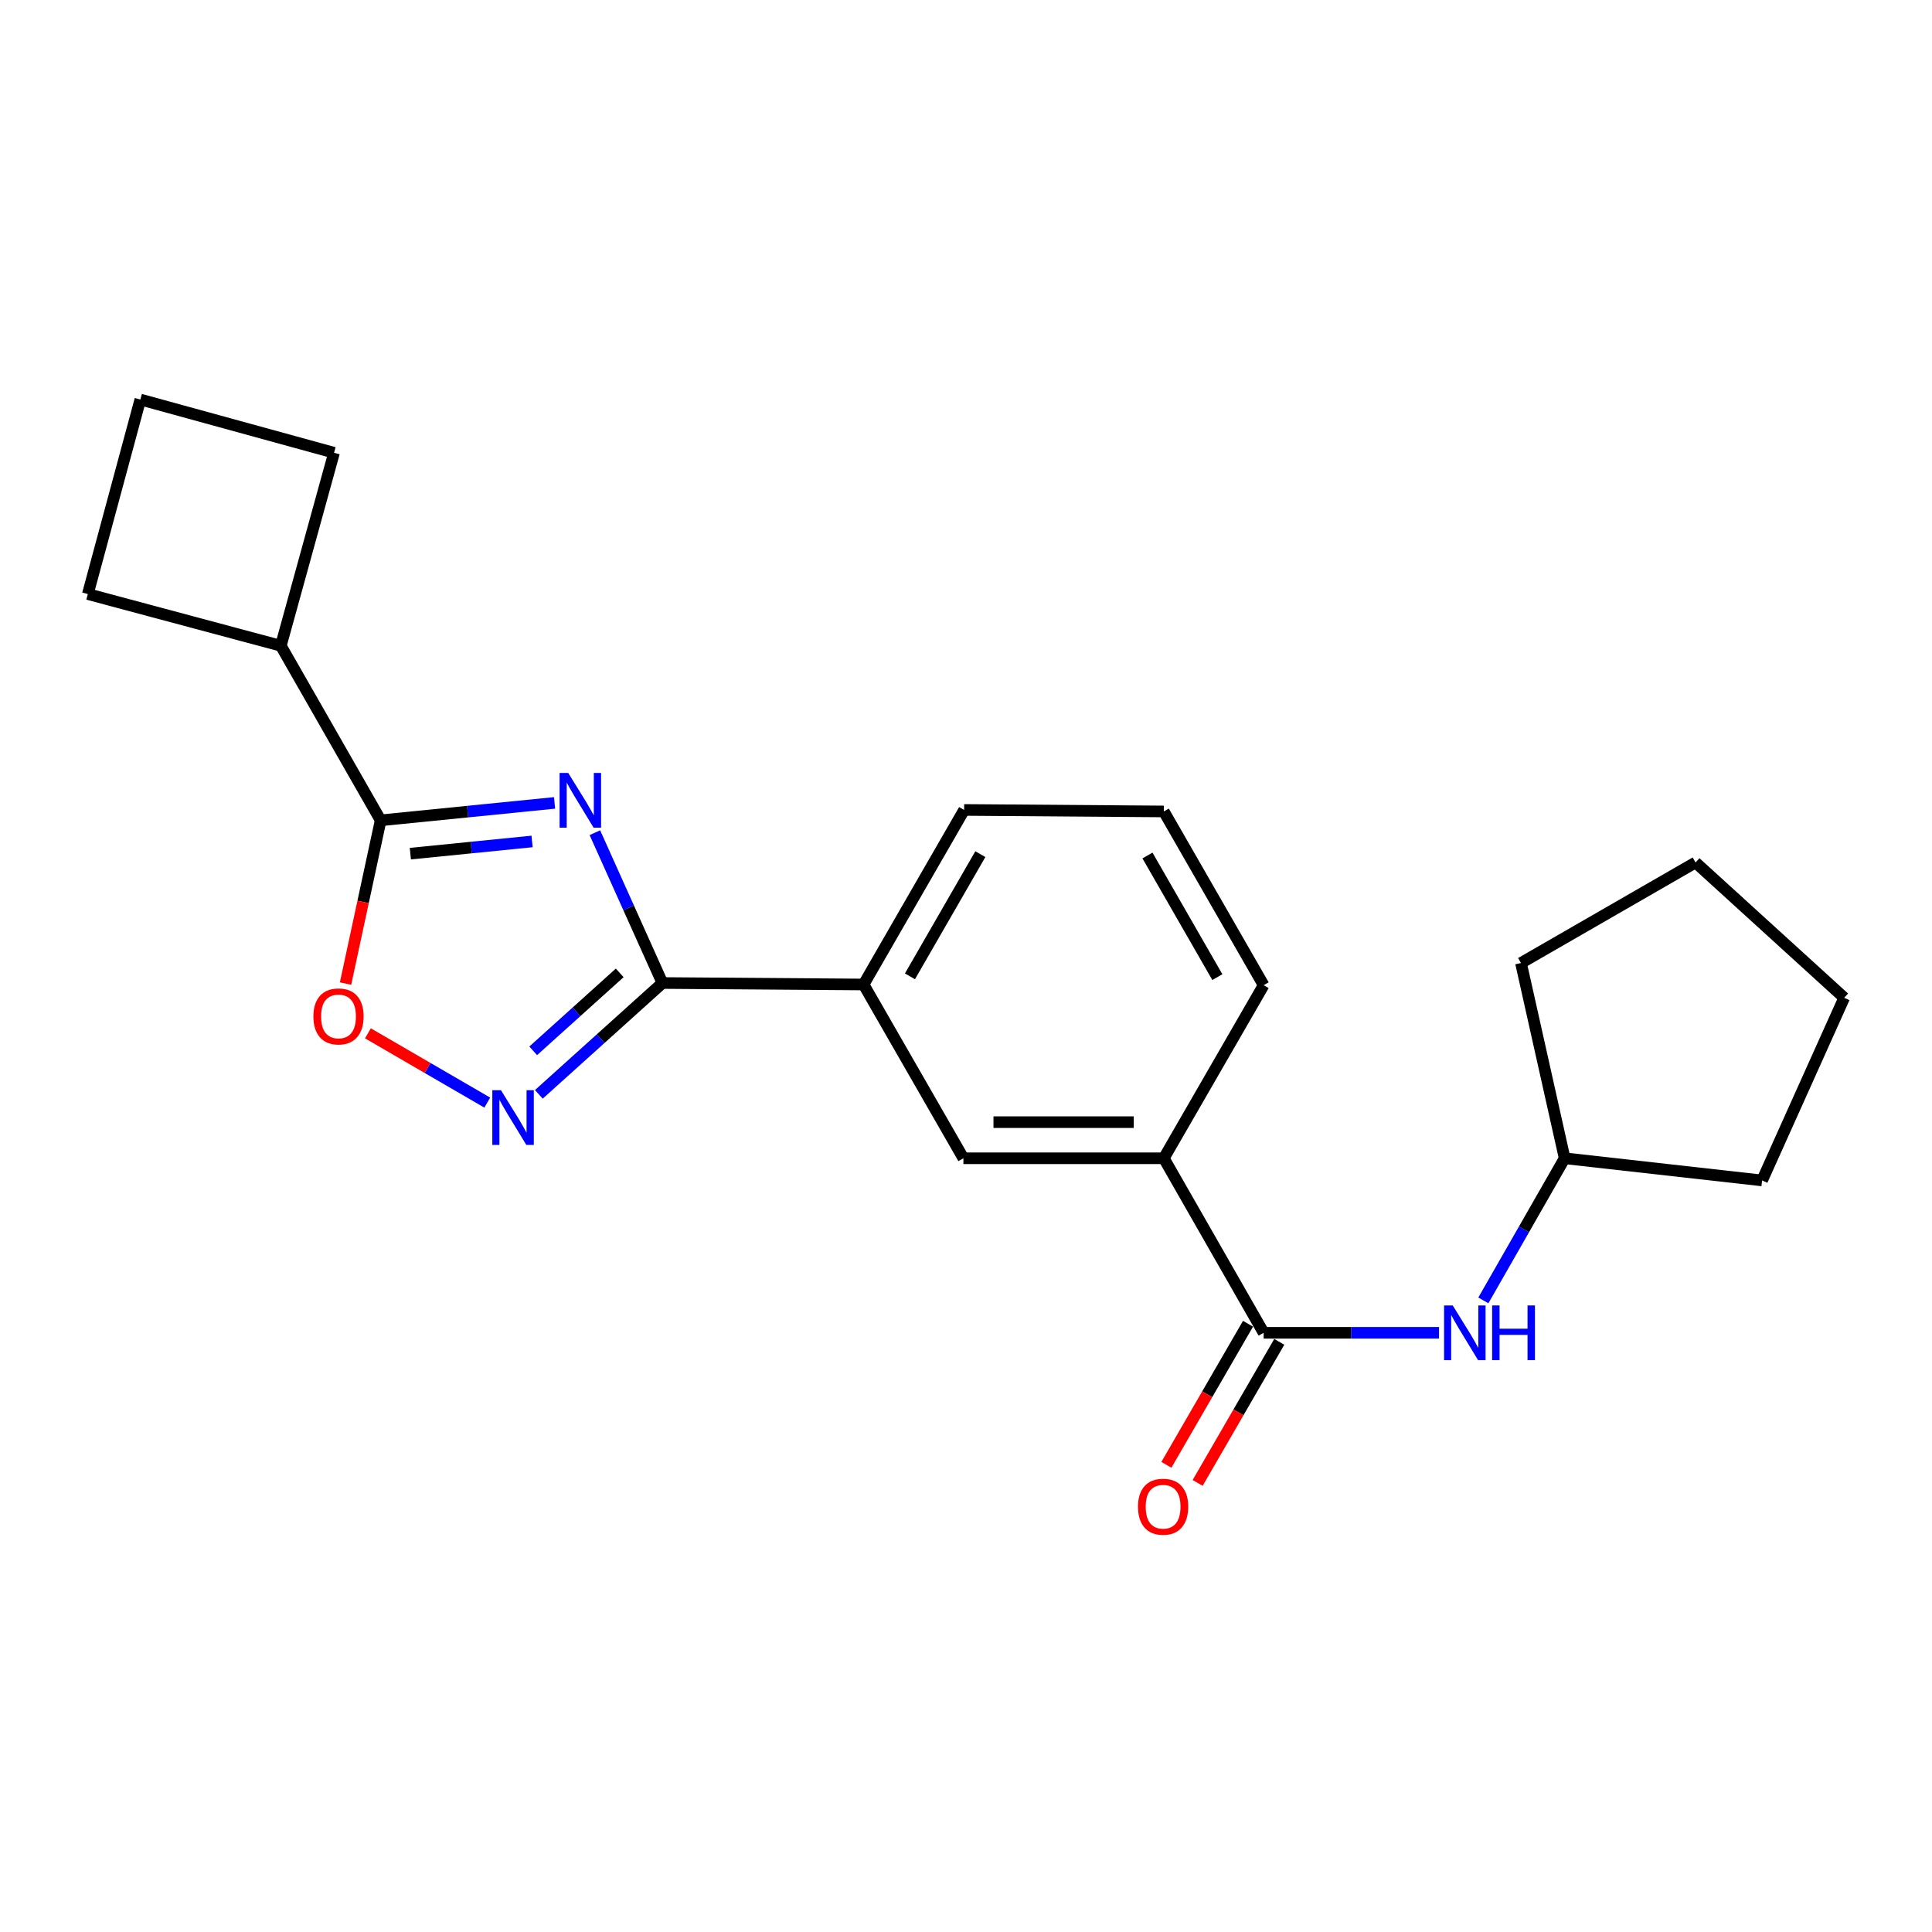 <?xml version='1.0' encoding='iso-8859-1'?>
<svg version='1.1' baseProfile='full'
              xmlns='http://www.w3.org/2000/svg'
                      xmlns:rdkit='http://www.rdkit.org/xml'
                      xmlns:xlink='http://www.w3.org/1999/xlink'
                  xml:space='preserve'
width='1000px' height='1000px' viewBox='0 0 1000 1000'>
<!-- END OF HEADER -->
<rect style='opacity:1.0;fill:#FFFFFF;stroke:none' width='1000' height='1000' x='0' y='0'> </rect>
<path class='bond-0' d='M 307.909,431.003 L 325.388,469.905' style='fill:none;fill-rule:evenodd;stroke:#0000FF;stroke-width:6px;stroke-linecap:butt;stroke-linejoin:miter;stroke-opacity:1' />
<path class='bond-0' d='M 325.388,469.905 L 342.867,508.806' style='fill:none;fill-rule:evenodd;stroke:#000000;stroke-width:6px;stroke-linecap:butt;stroke-linejoin:miter;stroke-opacity:1' />
<path class='bond-1' d='M 287.046,415.586 L 242.039,420.091' style='fill:none;fill-rule:evenodd;stroke:#0000FF;stroke-width:6px;stroke-linecap:butt;stroke-linejoin:miter;stroke-opacity:1' />
<path class='bond-1' d='M 242.039,420.091 L 197.032,424.595' style='fill:none;fill-rule:evenodd;stroke:#000000;stroke-width:6px;stroke-linecap:butt;stroke-linejoin:miter;stroke-opacity:1' />
<path class='bond-1' d='M 275.405,435.538 L 243.9,438.691' style='fill:none;fill-rule:evenodd;stroke:#0000FF;stroke-width:6px;stroke-linecap:butt;stroke-linejoin:miter;stroke-opacity:1' />
<path class='bond-1' d='M 243.9,438.691 L 212.396,441.844' style='fill:none;fill-rule:evenodd;stroke:#000000;stroke-width:6px;stroke-linecap:butt;stroke-linejoin:miter;stroke-opacity:1' />
<path class='bond-2' d='M 342.867,508.806 L 310.885,537.621' style='fill:none;fill-rule:evenodd;stroke:#000000;stroke-width:6px;stroke-linecap:butt;stroke-linejoin:miter;stroke-opacity:1' />
<path class='bond-2' d='M 310.885,537.621 L 278.903,566.437' style='fill:none;fill-rule:evenodd;stroke:#0000FF;stroke-width:6px;stroke-linecap:butt;stroke-linejoin:miter;stroke-opacity:1' />
<path class='bond-2' d='M 320.76,503.563 L 298.372,523.734' style='fill:none;fill-rule:evenodd;stroke:#000000;stroke-width:6px;stroke-linecap:butt;stroke-linejoin:miter;stroke-opacity:1' />
<path class='bond-2' d='M 298.372,523.734 L 275.985,543.905' style='fill:none;fill-rule:evenodd;stroke:#0000FF;stroke-width:6px;stroke-linecap:butt;stroke-linejoin:miter;stroke-opacity:1' />
<path class='bond-5' d='M 342.867,508.806 L 446.985,509.574' style='fill:none;fill-rule:evenodd;stroke:#000000;stroke-width:6px;stroke-linecap:butt;stroke-linejoin:miter;stroke-opacity:1' />
<path class='bond-3' d='M 197.032,424.595 L 187.942,466.848' style='fill:none;fill-rule:evenodd;stroke:#000000;stroke-width:6px;stroke-linecap:butt;stroke-linejoin:miter;stroke-opacity:1' />
<path class='bond-3' d='M 187.942,466.848 L 178.852,509.1' style='fill:none;fill-rule:evenodd;stroke:#FF0000;stroke-width:6px;stroke-linecap:butt;stroke-linejoin:miter;stroke-opacity:1' />
<path class='bond-10' d='M 197.032,424.595 L 145.357,334.247' style='fill:none;fill-rule:evenodd;stroke:#000000;stroke-width:6px;stroke-linecap:butt;stroke-linejoin:miter;stroke-opacity:1' />
<path class='bond-22' d='M 252.21,570.707 L 221.325,552.779' style='fill:none;fill-rule:evenodd;stroke:#0000FF;stroke-width:6px;stroke-linecap:butt;stroke-linejoin:miter;stroke-opacity:1' />
<path class='bond-22' d='M 221.325,552.779 L 190.439,534.852' style='fill:none;fill-rule:evenodd;stroke:#FF0000;stroke-width:6px;stroke-linecap:butt;stroke-linejoin:miter;stroke-opacity:1' />
<path class='bond-4' d='M 654.059,689.856 L 602.384,599.518' style='fill:none;fill-rule:evenodd;stroke:#000000;stroke-width:6px;stroke-linecap:butt;stroke-linejoin:miter;stroke-opacity:1' />
<path class='bond-6' d='M 654.059,689.856 L 699.452,689.856' style='fill:none;fill-rule:evenodd;stroke:#000000;stroke-width:6px;stroke-linecap:butt;stroke-linejoin:miter;stroke-opacity:1' />
<path class='bond-6' d='M 699.452,689.856 L 744.845,689.856' style='fill:none;fill-rule:evenodd;stroke:#0000FF;stroke-width:6px;stroke-linecap:butt;stroke-linejoin:miter;stroke-opacity:1' />
<path class='bond-9' d='M 645.97,685.175 L 624.845,721.682' style='fill:none;fill-rule:evenodd;stroke:#000000;stroke-width:6px;stroke-linecap:butt;stroke-linejoin:miter;stroke-opacity:1' />
<path class='bond-9' d='M 624.845,721.682 L 603.72,758.19' style='fill:none;fill-rule:evenodd;stroke:#FF0000;stroke-width:6px;stroke-linecap:butt;stroke-linejoin:miter;stroke-opacity:1' />
<path class='bond-9' d='M 662.149,694.537 L 641.024,731.044' style='fill:none;fill-rule:evenodd;stroke:#000000;stroke-width:6px;stroke-linecap:butt;stroke-linejoin:miter;stroke-opacity:1' />
<path class='bond-9' d='M 641.024,731.044 L 619.9,767.552' style='fill:none;fill-rule:evenodd;stroke:#FF0000;stroke-width:6px;stroke-linecap:butt;stroke-linejoin:miter;stroke-opacity:1' />
<path class='bond-8' d='M 446.985,509.574 L 498.66,599.518' style='fill:none;fill-rule:evenodd;stroke:#000000;stroke-width:6px;stroke-linecap:butt;stroke-linejoin:miter;stroke-opacity:1' />
<path class='bond-12' d='M 446.985,509.574 L 499.034,419.226' style='fill:none;fill-rule:evenodd;stroke:#000000;stroke-width:6px;stroke-linecap:butt;stroke-linejoin:miter;stroke-opacity:1' />
<path class='bond-12' d='M 470.99,505.353 L 507.424,442.109' style='fill:none;fill-rule:evenodd;stroke:#000000;stroke-width:6px;stroke-linecap:butt;stroke-linejoin:miter;stroke-opacity:1' />
<path class='bond-11' d='M 767.777,673.094 L 788.82,636.306' style='fill:none;fill-rule:evenodd;stroke:#0000FF;stroke-width:6px;stroke-linecap:butt;stroke-linejoin:miter;stroke-opacity:1' />
<path class='bond-11' d='M 788.82,636.306 L 809.864,599.518' style='fill:none;fill-rule:evenodd;stroke:#000000;stroke-width:6px;stroke-linecap:butt;stroke-linejoin:miter;stroke-opacity:1' />
<path class='bond-7' d='M 602.384,599.518 L 498.66,599.518' style='fill:none;fill-rule:evenodd;stroke:#000000;stroke-width:6px;stroke-linecap:butt;stroke-linejoin:miter;stroke-opacity:1' />
<path class='bond-7' d='M 586.826,580.825 L 514.219,580.825' style='fill:none;fill-rule:evenodd;stroke:#000000;stroke-width:6px;stroke-linecap:butt;stroke-linejoin:miter;stroke-opacity:1' />
<path class='bond-24' d='M 602.384,599.518 L 654.059,509.938' style='fill:none;fill-rule:evenodd;stroke:#000000;stroke-width:6px;stroke-linecap:butt;stroke-linejoin:miter;stroke-opacity:1' />
<path class='bond-16' d='M 145.357,334.247 L 45.455,307.485' style='fill:none;fill-rule:evenodd;stroke:#000000;stroke-width:6px;stroke-linecap:butt;stroke-linejoin:miter;stroke-opacity:1' />
<path class='bond-17' d='M 145.357,334.247 L 172.908,234.344' style='fill:none;fill-rule:evenodd;stroke:#000000;stroke-width:6px;stroke-linecap:butt;stroke-linejoin:miter;stroke-opacity:1' />
<path class='bond-18' d='M 809.864,599.518 L 912.061,610.993' style='fill:none;fill-rule:evenodd;stroke:#000000;stroke-width:6px;stroke-linecap:butt;stroke-linejoin:miter;stroke-opacity:1' />
<path class='bond-19' d='M 809.864,599.518 L 787.256,498.463' style='fill:none;fill-rule:evenodd;stroke:#000000;stroke-width:6px;stroke-linecap:butt;stroke-linejoin:miter;stroke-opacity:1' />
<path class='bond-14' d='M 499.034,419.226 L 602.384,420.005' style='fill:none;fill-rule:evenodd;stroke:#000000;stroke-width:6px;stroke-linecap:butt;stroke-linejoin:miter;stroke-opacity:1' />
<path class='bond-13' d='M 654.059,509.938 L 602.384,420.005' style='fill:none;fill-rule:evenodd;stroke:#000000;stroke-width:6px;stroke-linecap:butt;stroke-linejoin:miter;stroke-opacity:1' />
<path class='bond-13' d='M 630.1,505.761 L 593.928,442.808' style='fill:none;fill-rule:evenodd;stroke:#000000;stroke-width:6px;stroke-linecap:butt;stroke-linejoin:miter;stroke-opacity:1' />
<path class='bond-15' d='M 72.642,206.793 L 172.908,234.344' style='fill:none;fill-rule:evenodd;stroke:#000000;stroke-width:6px;stroke-linecap:butt;stroke-linejoin:miter;stroke-opacity:1' />
<path class='bond-23' d='M 72.642,206.793 L 45.455,307.485' style='fill:none;fill-rule:evenodd;stroke:#000000;stroke-width:6px;stroke-linecap:butt;stroke-linejoin:miter;stroke-opacity:1' />
<path class='bond-20' d='M 912.061,610.993 L 954.545,516.46' style='fill:none;fill-rule:evenodd;stroke:#000000;stroke-width:6px;stroke-linecap:butt;stroke-linejoin:miter;stroke-opacity:1' />
<path class='bond-21' d='M 787.256,498.463 L 877.614,446.414' style='fill:none;fill-rule:evenodd;stroke:#000000;stroke-width:6px;stroke-linecap:butt;stroke-linejoin:miter;stroke-opacity:1' />
<path class='bond-25' d='M 954.545,516.46 L 877.614,446.414' style='fill:none;fill-rule:evenodd;stroke:#000000;stroke-width:6px;stroke-linecap:butt;stroke-linejoin:miter;stroke-opacity:1' />
<path  class='atom-0' d='M 294.122 400.092
L 303.402 415.092
Q 304.322 416.572, 305.802 419.252
Q 307.282 421.932, 307.362 422.092
L 307.362 400.092
L 311.122 400.092
L 311.122 428.412
L 307.242 428.412
L 297.282 412.012
Q 296.122 410.092, 294.882 407.892
Q 293.682 405.692, 293.322 405.012
L 293.322 428.412
L 289.642 428.412
L 289.642 400.092
L 294.122 400.092
' fill='#0000FF'/>
<path  class='atom-3' d='M 259.302 564.297
L 268.582 579.297
Q 269.502 580.777, 270.982 583.457
Q 272.462 586.137, 272.542 586.297
L 272.542 564.297
L 276.302 564.297
L 276.302 592.617
L 272.422 592.617
L 262.462 576.217
Q 261.302 574.297, 260.062 572.097
Q 258.862 569.897, 258.502 569.217
L 258.502 592.617
L 254.822 592.617
L 254.822 564.297
L 259.302 564.297
' fill='#0000FF'/>
<path  class='atom-4' d='M 162.213 526.094
Q 162.213 519.294, 165.573 515.494
Q 168.933 511.694, 175.213 511.694
Q 181.493 511.694, 184.853 515.494
Q 188.213 519.294, 188.213 526.094
Q 188.213 532.974, 184.813 536.894
Q 181.413 540.774, 175.213 540.774
Q 168.973 540.774, 165.573 536.894
Q 162.213 533.014, 162.213 526.094
M 175.213 537.574
Q 179.533 537.574, 181.853 534.694
Q 184.213 531.774, 184.213 526.094
Q 184.213 520.534, 181.853 517.734
Q 179.533 514.894, 175.213 514.894
Q 170.893 514.894, 168.533 517.694
Q 166.213 520.494, 166.213 526.094
Q 166.213 531.814, 168.533 534.694
Q 170.893 537.574, 175.213 537.574
' fill='#FF0000'/>
<path  class='atom-7' d='M 751.928 675.696
L 761.208 690.696
Q 762.128 692.176, 763.608 694.856
Q 765.088 697.536, 765.168 697.696
L 765.168 675.696
L 768.928 675.696
L 768.928 704.016
L 765.048 704.016
L 755.088 687.616
Q 753.928 685.696, 752.688 683.496
Q 751.488 681.296, 751.128 680.616
L 751.128 704.016
L 747.448 704.016
L 747.448 675.696
L 751.928 675.696
' fill='#0000FF'/>
<path  class='atom-7' d='M 772.328 675.696
L 776.168 675.696
L 776.168 687.736
L 790.648 687.736
L 790.648 675.696
L 794.488 675.696
L 794.488 704.016
L 790.648 704.016
L 790.648 690.936
L 776.168 690.936
L 776.168 704.016
L 772.328 704.016
L 772.328 675.696
' fill='#0000FF'/>
<path  class='atom-10' d='M 589.021 779.869
Q 589.021 773.069, 592.381 769.269
Q 595.741 765.469, 602.021 765.469
Q 608.301 765.469, 611.661 769.269
Q 615.021 773.069, 615.021 779.869
Q 615.021 786.749, 611.621 790.669
Q 608.221 794.549, 602.021 794.549
Q 595.781 794.549, 592.381 790.669
Q 589.021 786.789, 589.021 779.869
M 602.021 791.349
Q 606.341 791.349, 608.661 788.469
Q 611.021 785.549, 611.021 779.869
Q 611.021 774.309, 608.661 771.509
Q 606.341 768.669, 602.021 768.669
Q 597.701 768.669, 595.341 771.469
Q 593.021 774.269, 593.021 779.869
Q 593.021 785.589, 595.341 788.469
Q 597.701 791.349, 602.021 791.349
' fill='#FF0000'/>
</svg>
